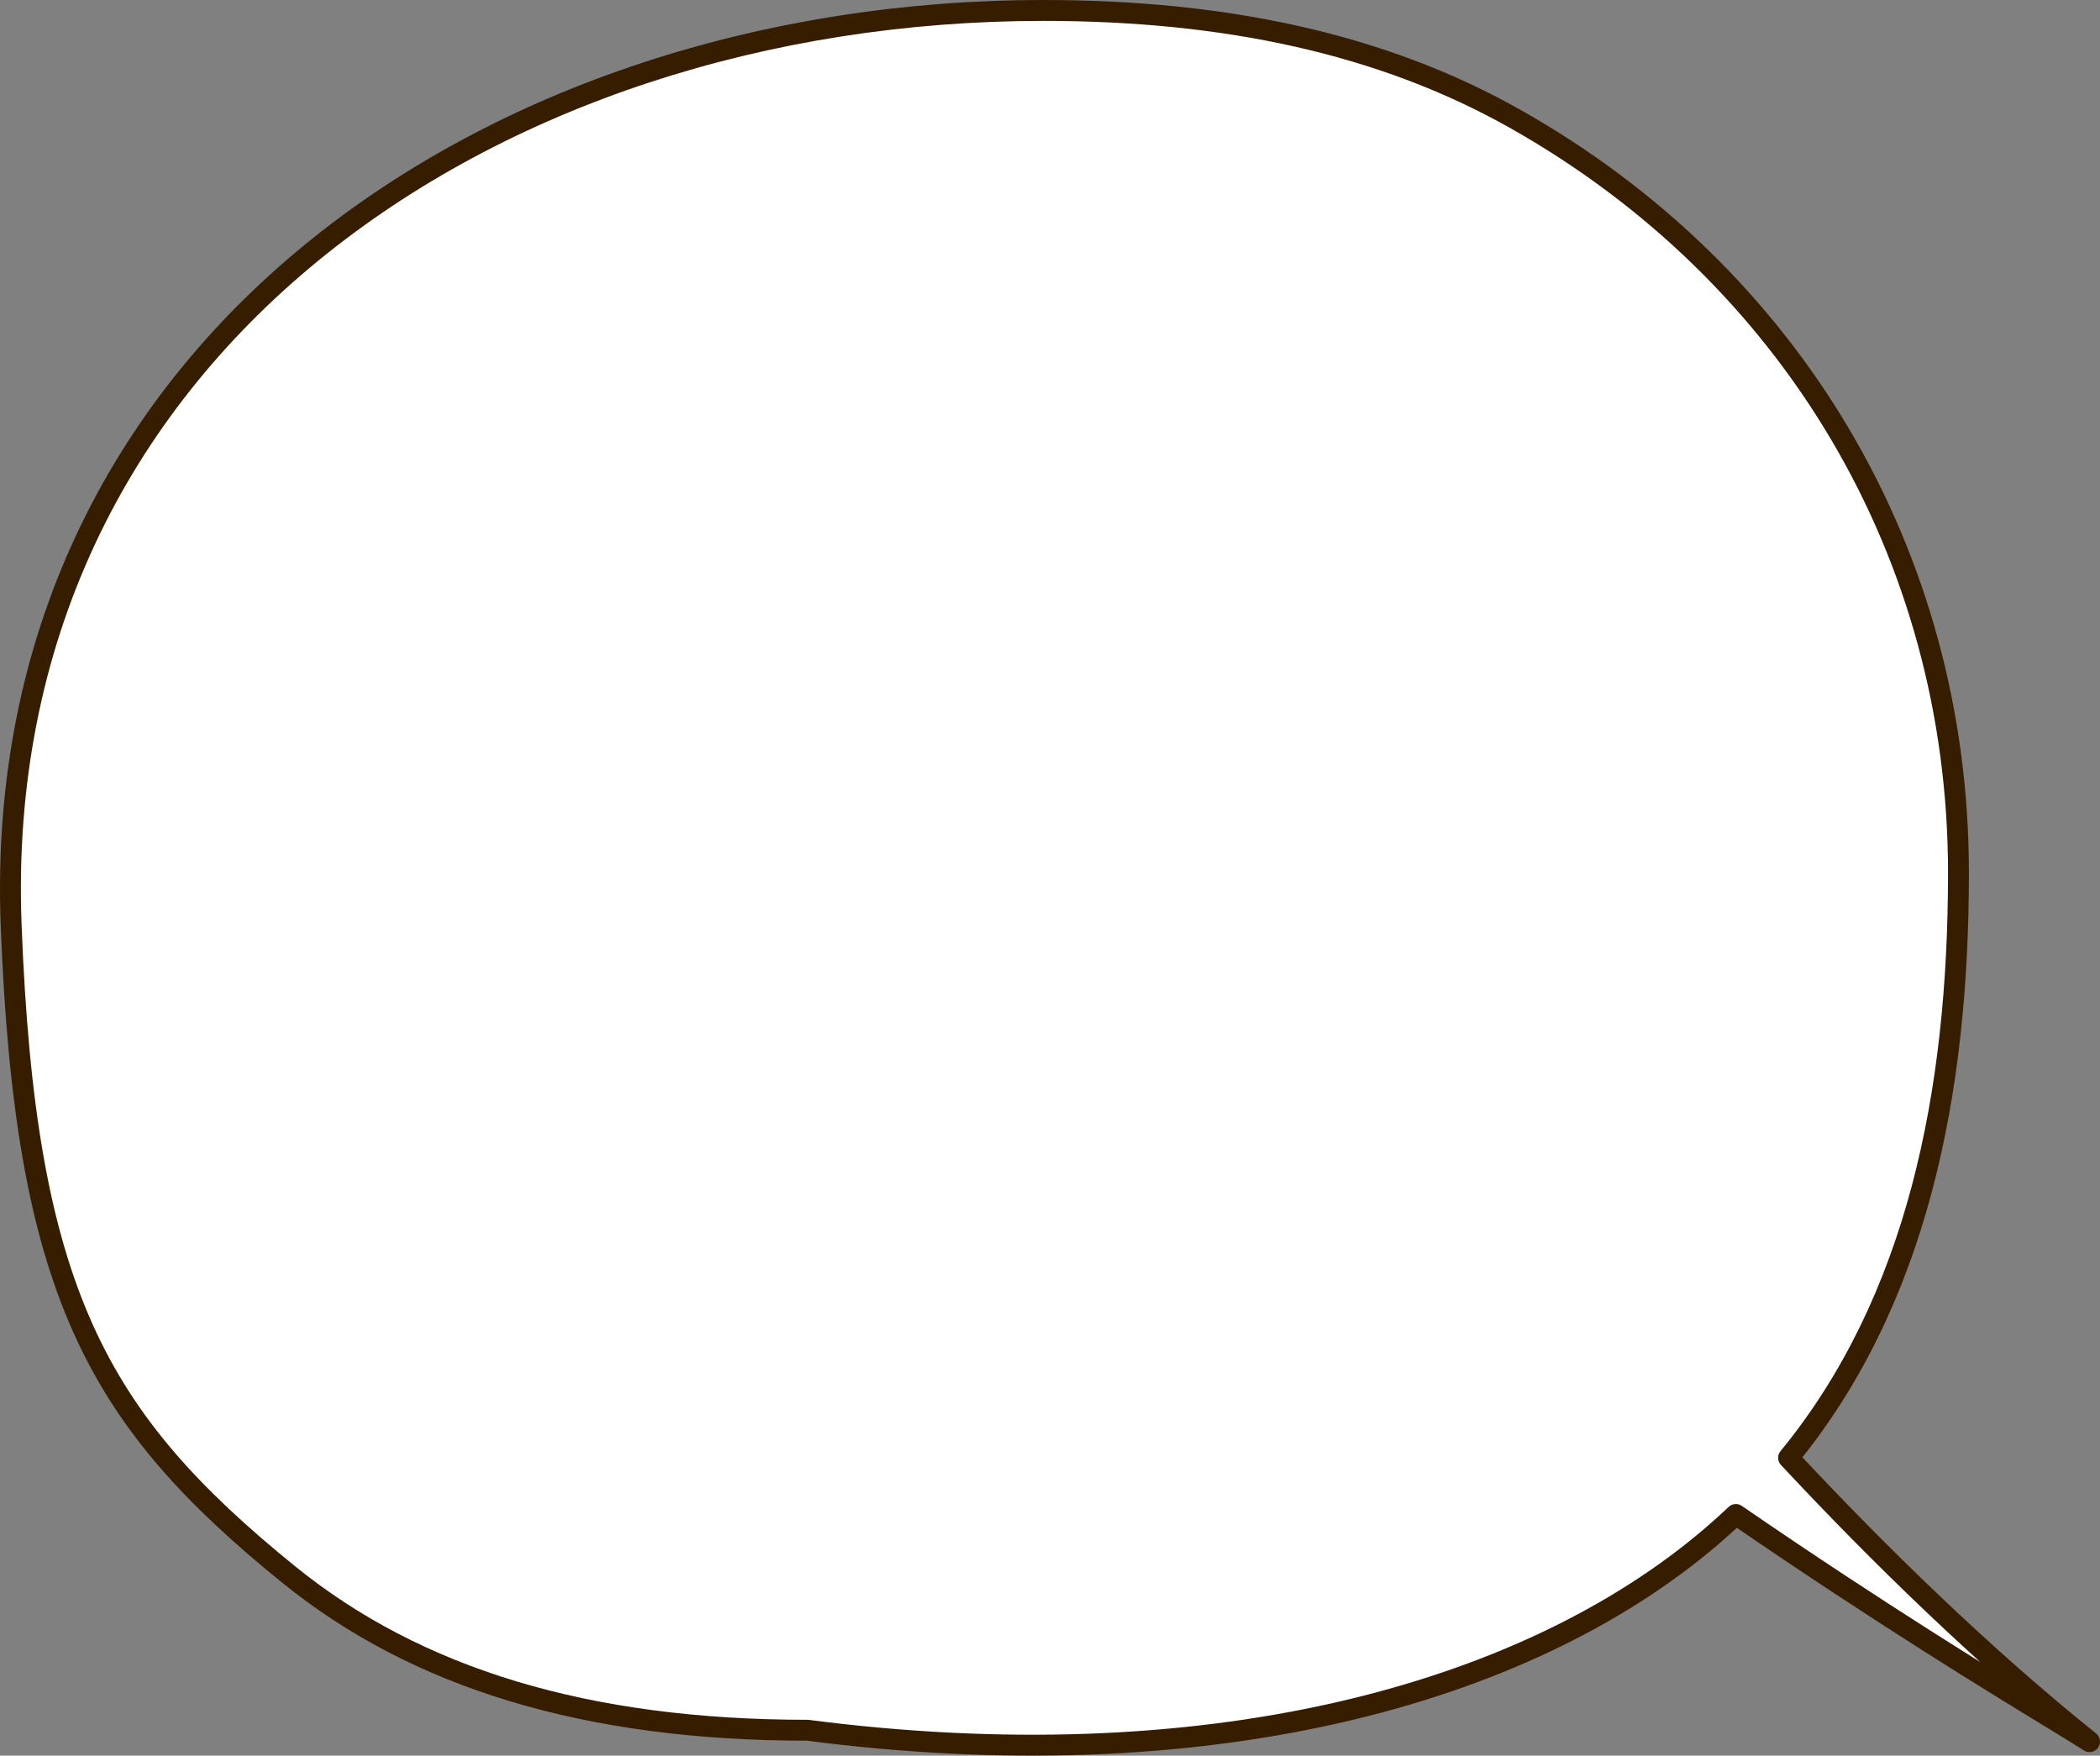 <?xml version="1.0" encoding="utf-8"?>
<svg xmlns="http://www.w3.org/2000/svg" fill="none" height="100%" overflow="visible" preserveAspectRatio="none" style="display: block;" viewBox="0 0 201 168" width="100%">
<rect x="0" y="0" width="201" height="168" fill="#808080" stroke="none"/>
<g id="Union">
<path clip-rule="evenodd" d="M171.192 139.502C183.51 124.478 187.453 104.6 187.453 83.526C187.453 53.012 171.454 26.282 145.033 11.378C132.217 4.149 117.161 1 99.861 1C46.895 1 -1.019 33.658 1.066 88.464C2.398 123.486 9.202 135.726 27.613 150.655C39.88 160.602 56.122 165.572 77.302 165.572C114.844 170.439 145.696 162.529 163.851 146.992C164.64 146.317 165.405 145.627 166.147 144.924C179.939 154.405 191.089 161.203 196.664 164.602C198.251 165.569 199.386 166.261 200.002 166.661C189.85 158.52 179.805 148.734 171.192 139.502Z" fill="white" fill-rule="evenodd"/>
<path d="M171.192 139.502L170.418 138.868C170.101 139.255 170.119 139.818 170.46 140.184L171.192 139.502ZM145.033 11.378L144.541 12.249L144.541 12.249L145.033 11.378ZM1.066 88.464L2.065 88.426L1.066 88.464ZM27.613 150.655L28.243 149.878L28.243 149.878L27.613 150.655ZM77.302 165.572L77.43 164.581C77.388 164.575 77.345 164.572 77.302 164.572V165.572ZM163.851 146.992L163.201 146.232L163.201 146.232L163.851 146.992ZM166.147 144.924L166.713 144.1C166.324 143.832 165.801 143.873 165.459 144.198L166.147 144.924ZM196.664 164.602L197.185 163.748L197.185 163.748L196.664 164.602ZM200.002 166.661L199.457 167.5C199.904 167.79 200.5 167.679 200.812 167.247C201.125 166.816 201.043 166.215 200.628 165.881L200.002 166.661ZM187.453 83.526H186.453C186.453 104.5 182.524 124.103 170.418 138.868L171.192 139.502L171.965 140.136C184.496 124.853 188.453 104.7 188.453 83.526H187.453ZM145.033 11.378L144.541 12.249C170.655 26.979 186.453 53.381 186.453 83.526H187.453H188.453C188.453 52.644 172.253 25.584 145.524 10.507L145.033 11.378ZM99.861 1V2C117.041 2 131.916 5.127 144.541 12.249L145.033 11.378L145.524 10.507C132.519 3.17 117.28 0 99.861 0V1ZM1.066 88.464L2.065 88.426C1.035 61.355 12.341 39.783 30.453 24.953C48.586 10.106 73.572 2 99.861 2V1V0C73.184 0 47.73 8.223 29.186 23.406C10.62 38.607 -0.989 60.766 0.066 88.502L1.066 88.464ZM27.613 150.655L28.243 149.878C19.097 142.462 12.926 135.788 8.847 126.686C4.757 117.557 2.729 105.894 2.065 88.426L1.066 88.464L0.066 88.502C0.734 106.056 2.775 118.024 7.022 127.503C11.281 137.009 17.718 143.919 26.983 151.431L27.613 150.655ZM77.302 165.572V164.572C56.279 164.572 40.283 159.641 28.243 149.878L27.613 150.655L26.983 151.431C39.477 161.562 55.965 166.572 77.302 166.572V165.572ZM163.851 146.992L163.201 146.232C145.33 161.526 114.797 169.424 77.43 164.581L77.302 165.572L77.173 166.564C114.891 171.453 146.062 163.532 164.502 147.752L163.851 146.992ZM166.147 144.924L165.459 144.198C164.729 144.89 163.977 145.568 163.201 146.232L163.851 146.992L164.502 147.752C165.303 147.066 166.081 146.365 166.835 145.649L166.147 144.924ZM166.147 144.924L165.58 145.748C179.396 155.245 190.565 162.054 196.144 165.456L196.664 164.602L197.185 163.748C191.613 160.351 180.483 153.565 166.713 144.1L166.147 144.924ZM196.664 164.602L196.144 165.456C197.738 166.428 198.856 167.11 199.457 167.5L200.002 166.661L200.547 165.823C199.915 165.412 198.763 164.71 197.185 163.748L196.664 164.602ZM200.002 166.661L200.628 165.881C190.525 157.779 180.515 148.03 171.923 138.82L171.192 139.502L170.46 140.184C179.095 149.438 189.175 159.26 199.376 167.442L200.002 166.661Z" fill="#371D00"/>
</g>
</svg>